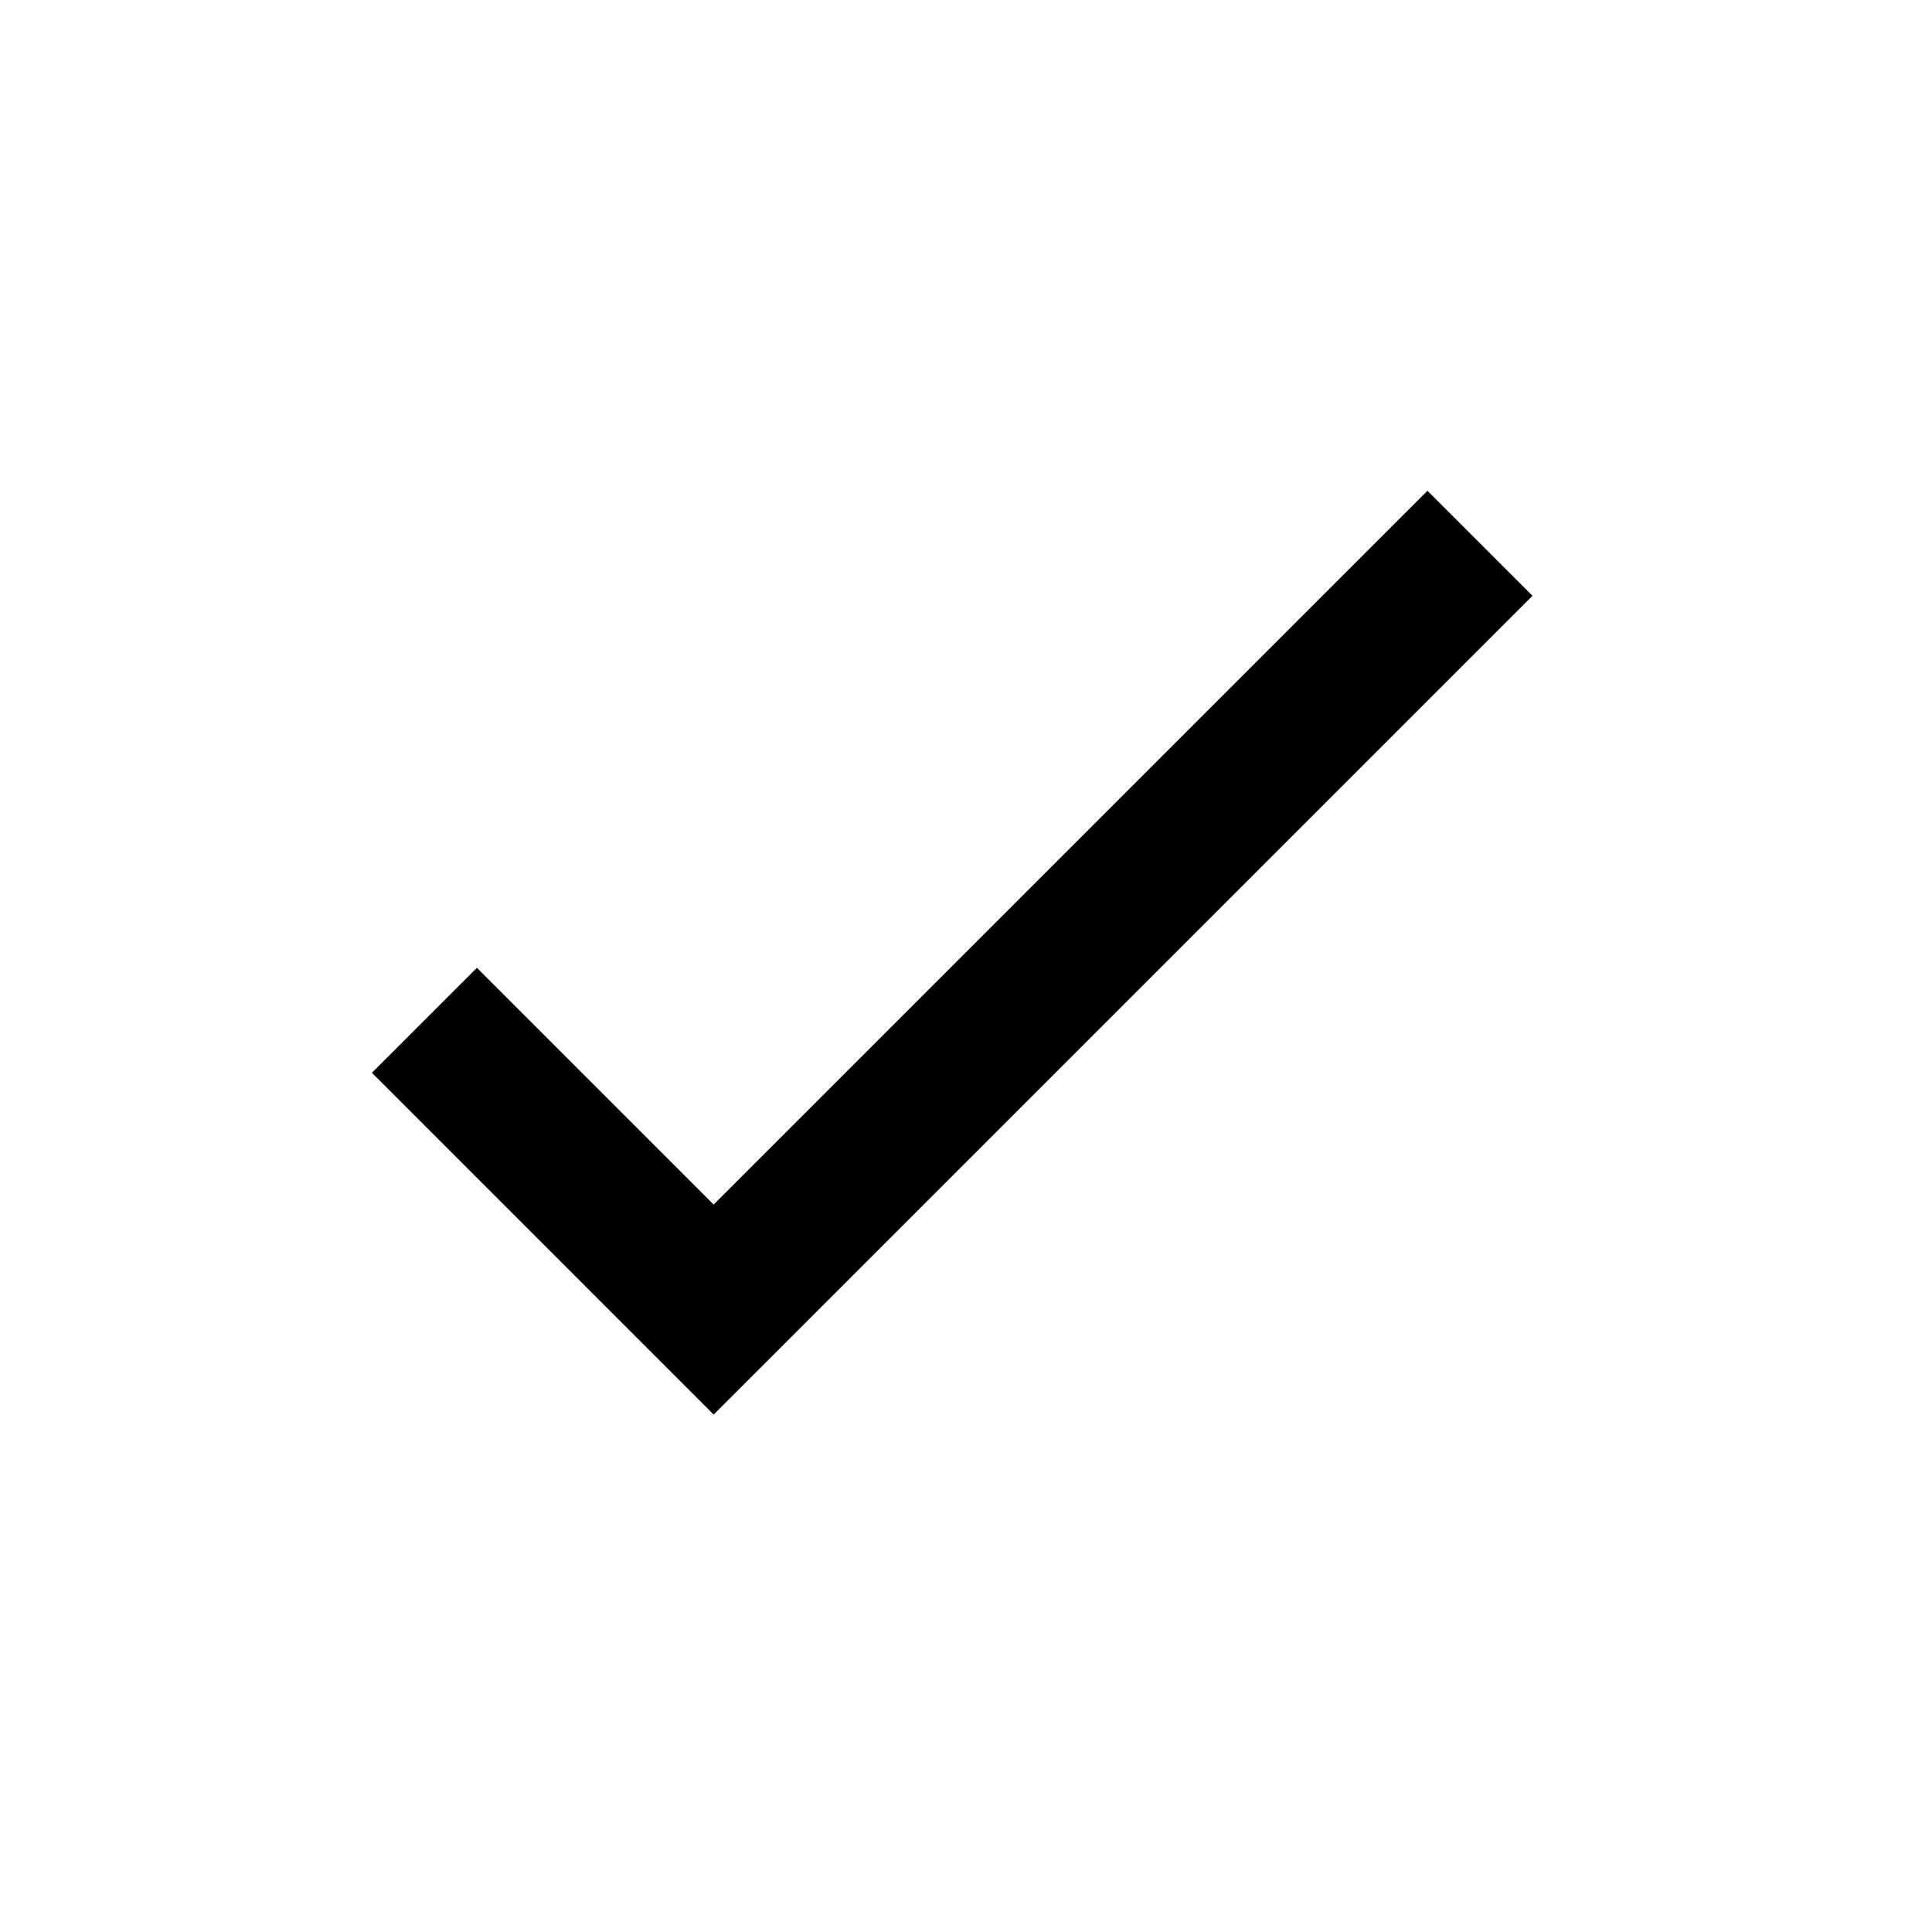 <?xml version="1.0" encoding="UTF-8"?>
<!-- Uploaded to: SVG Repo, www.svgrepo.com, Generator: SVG Repo Mixer Tools -->
<svg fill="#000000" width="800px" height="800px" version="1.1" viewBox="144 144 512 512" xmlns="http://www.w3.org/2000/svg">
 <path d="m333.13 518.88-90.574-90.578 27.828-27.832 62.746 62.746 189.16-189.16 27.836 27.836z" fill-rule="evenodd"/>
</svg>